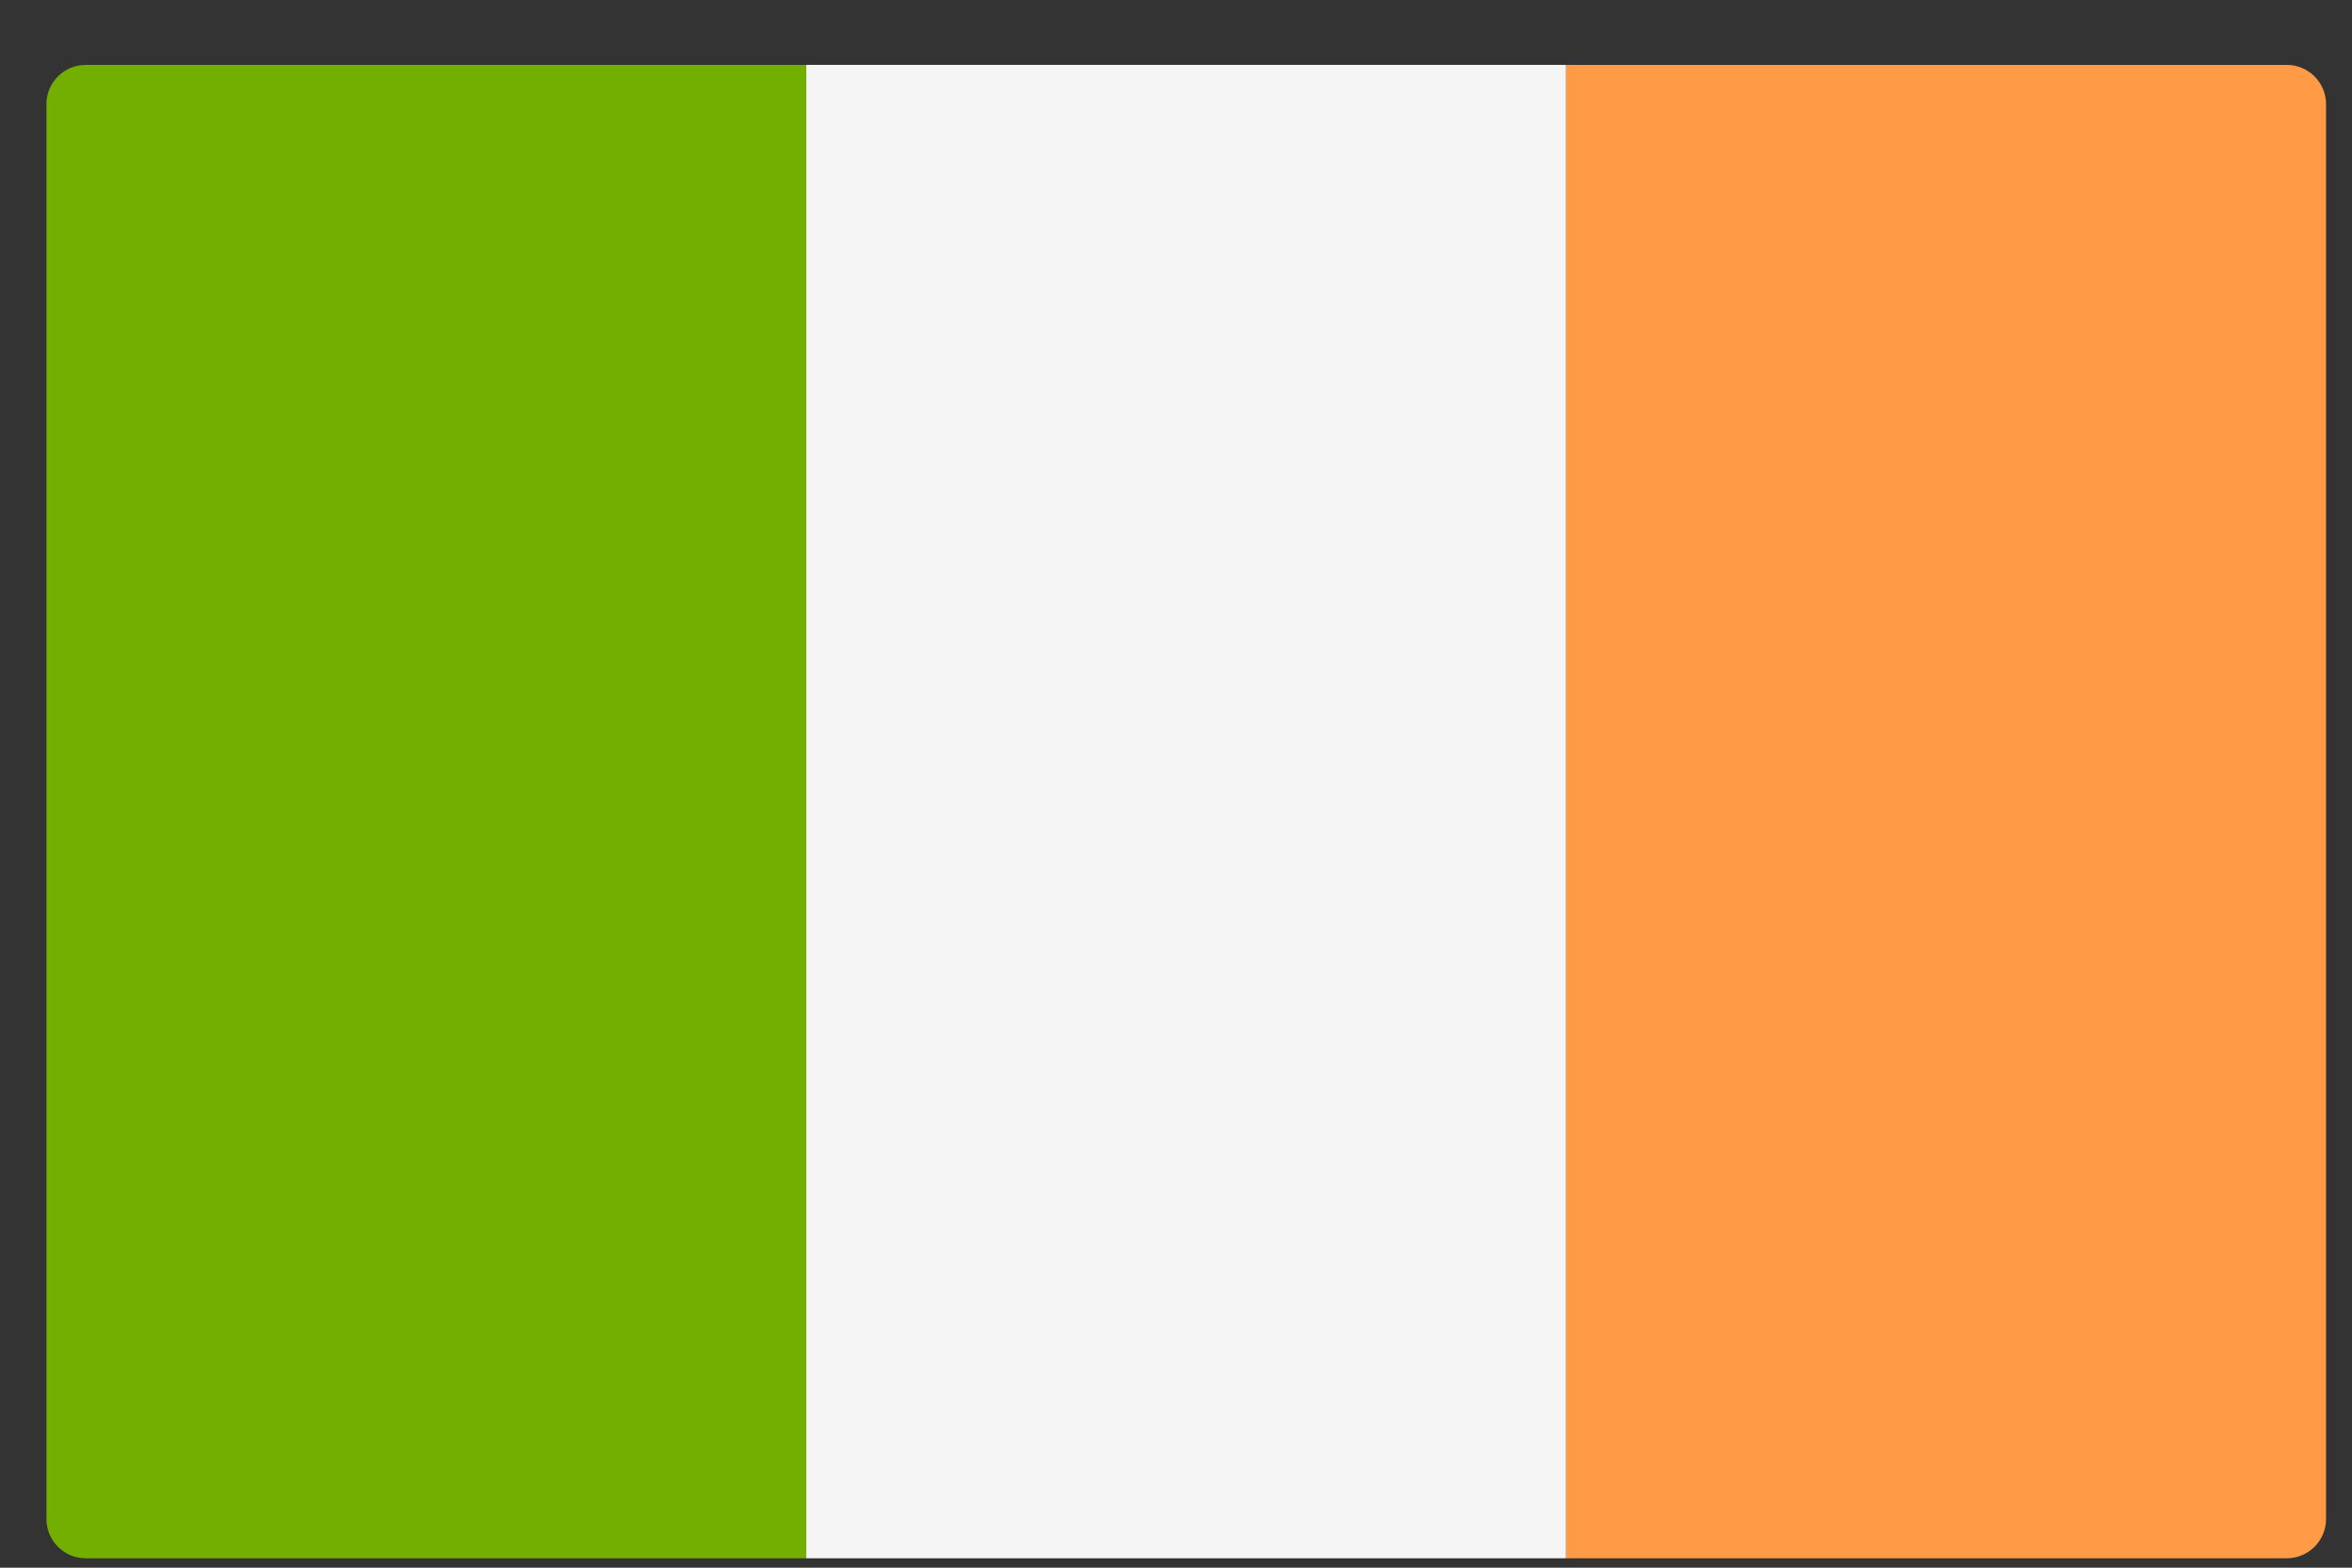 <svg width="27" height="18" viewBox="0 0 27 18" fill="none" xmlns="http://www.w3.org/2000/svg">
<rect x="0" y="0" width="27" height="18" fill="#333333" stroke="none"/>
<path d="M9.256 17.892H0.984C0.735 17.892 0.533 17.69 0.533 17.441V1.196C0.533 0.947 0.735 0.745 0.984 0.745H9.256V17.892Z" fill="#73AF00"/>
<path d="M17.979 0.745H9.256V17.892H17.979V0.745Z" fill="#F5F5F5"/>
<path d="M26.25 17.892H17.979V0.745H26.25C26.5 0.745 26.702 0.947 26.702 1.196V17.441C26.702 17.69 26.5 17.892 26.25 17.892Z" fill="#FF9B46"/>
</svg>
